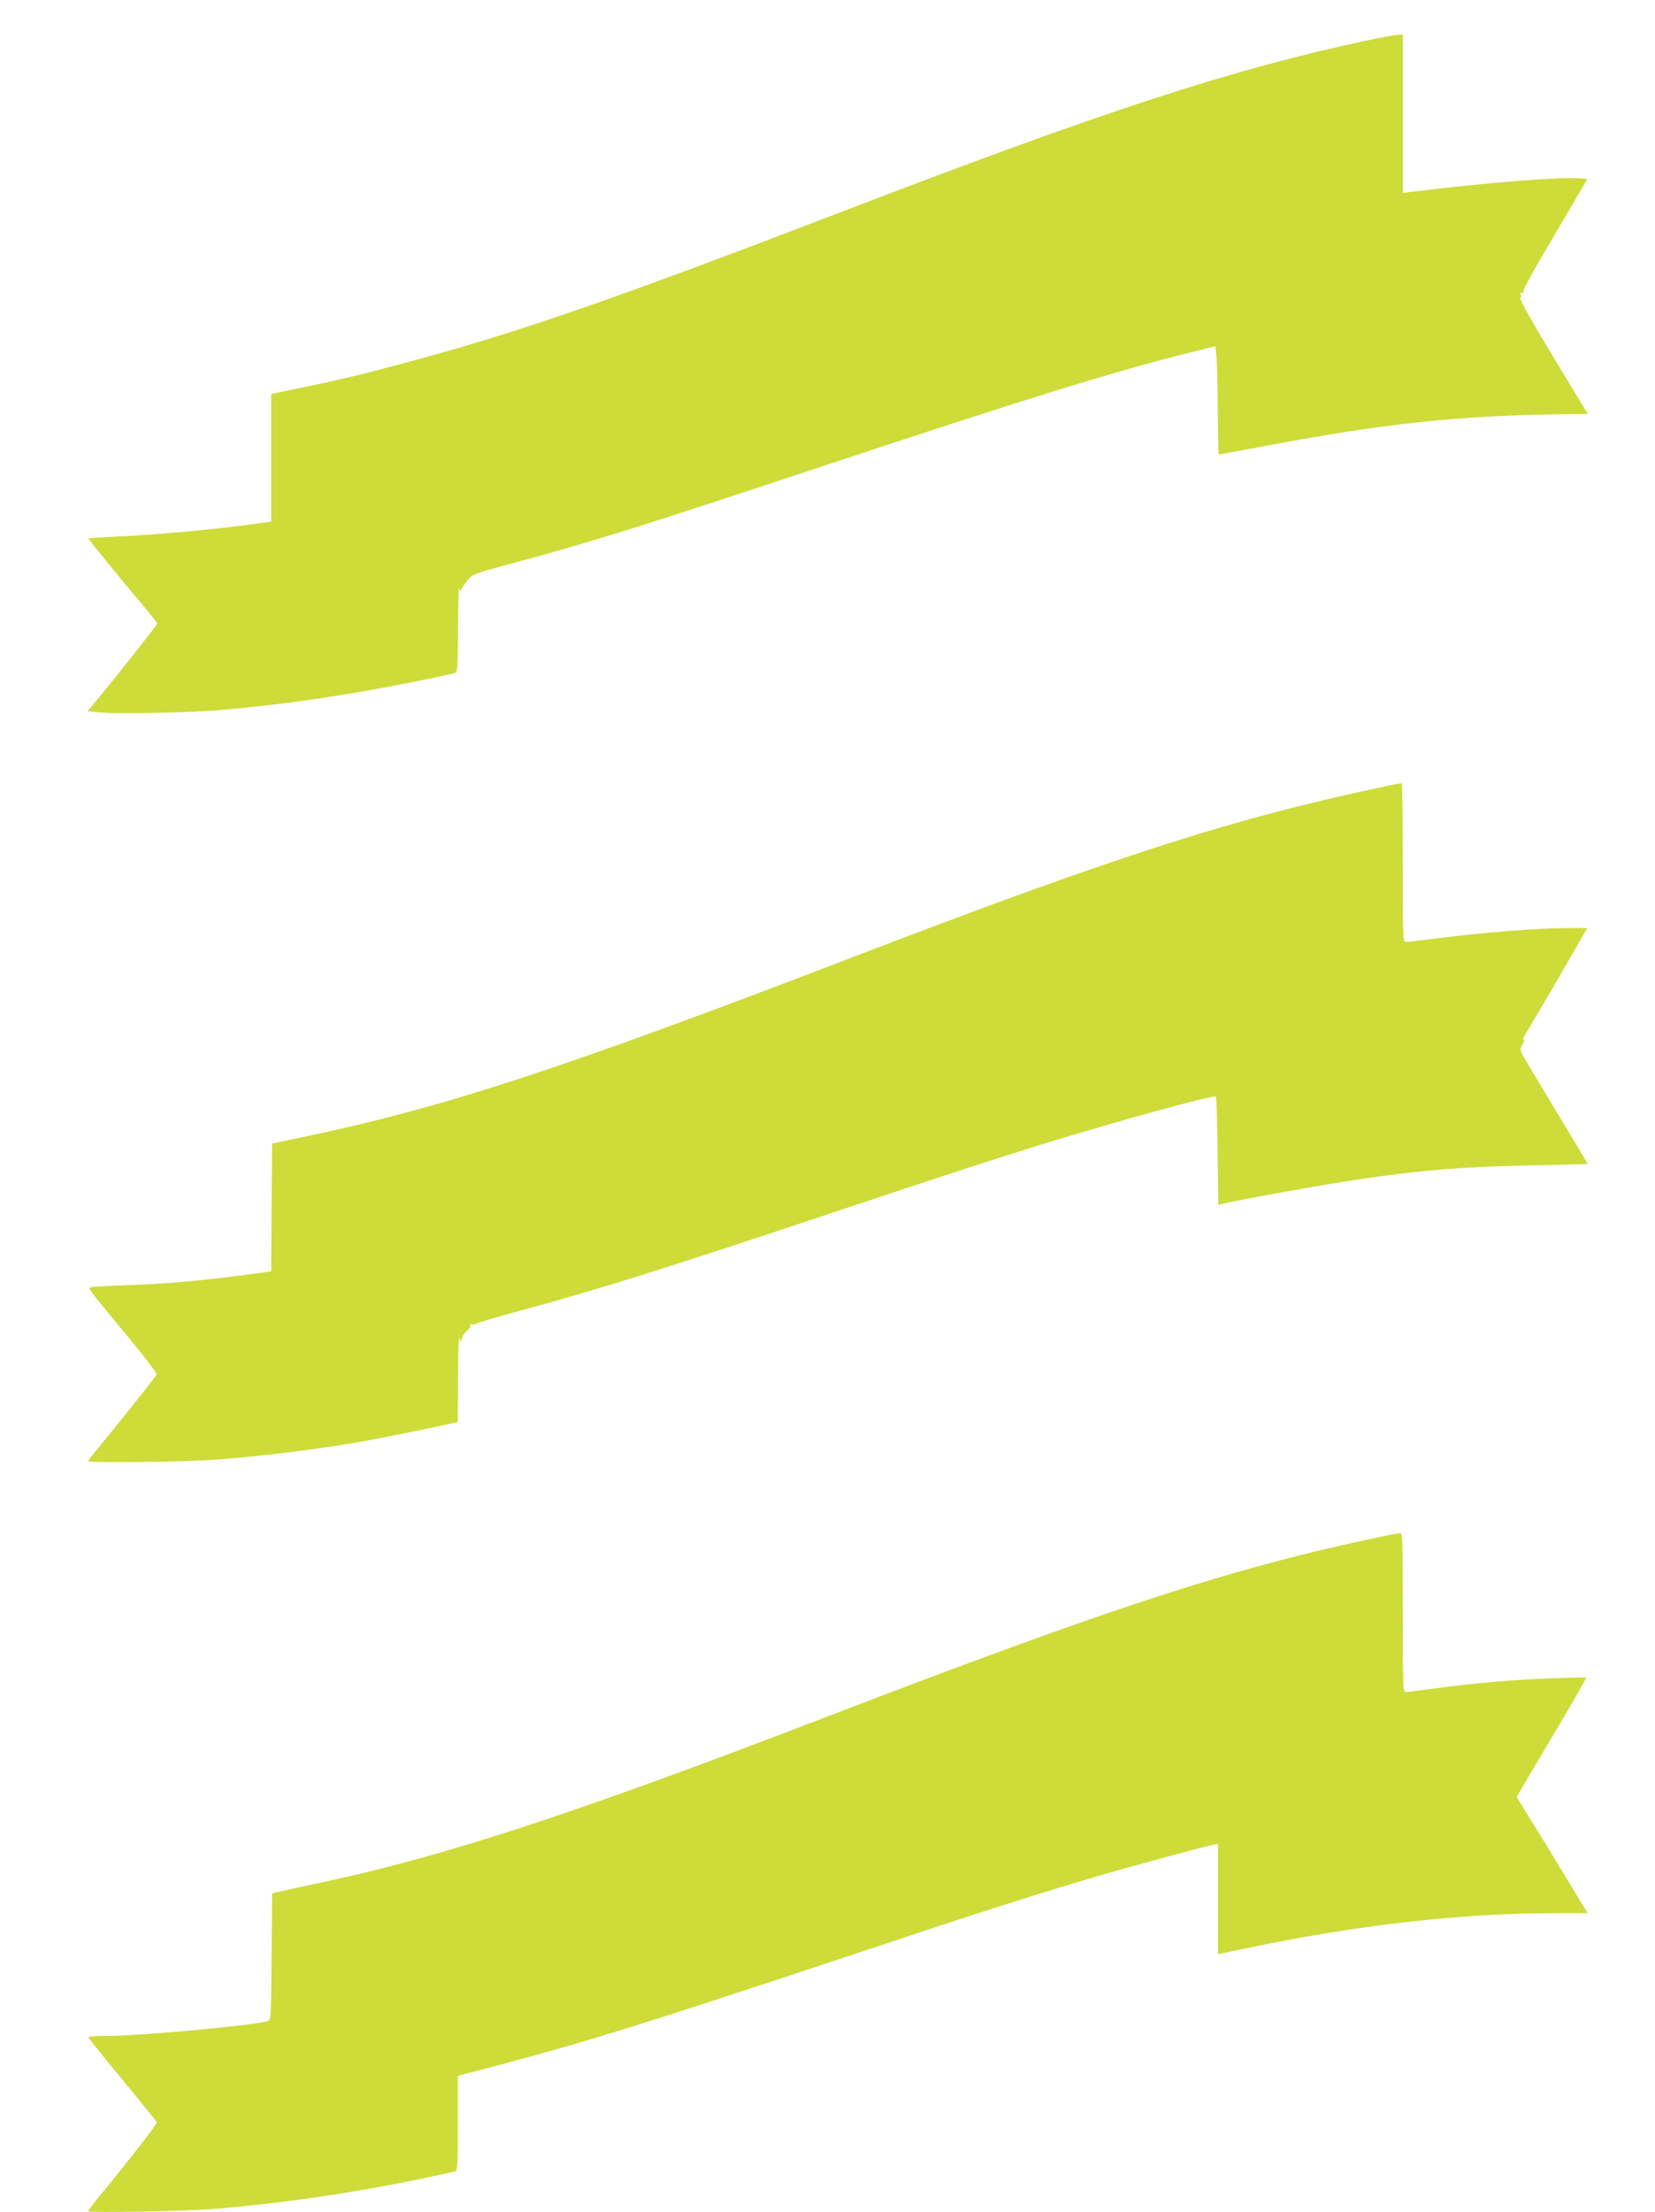 <?xml version="1.0" standalone="no"?>
<!DOCTYPE svg PUBLIC "-//W3C//DTD SVG 20010904//EN"
 "http://www.w3.org/TR/2001/REC-SVG-20010904/DTD/svg10.dtd">
<svg version="1.0" xmlns="http://www.w3.org/2000/svg"
 width="958pt" height="1280pt" viewBox="0 0 958 1280"
 preserveAspectRatio="xMidYMid meet">
<g transform="translate(0,1280) scale(0.1,-0.1)"
fill="#cddc39" stroke="none">
<path d="M7908 12565 c-784 -168 -1514 -406 -3048 -995 -1292 -496 -1847 -689
-2480 -860 -269 -73 -391 -102 -600 -146 -91 -19 -175 -36 -187 -39 l-23 -5 0
-369 0 -369 -73 -10 c-184 -28 -543 -62 -752 -73 -126 -6 -231 -12 -233 -14
-3 -3 207 -261 345 -423 29 -35 53 -66 53 -70 0 -8 -241 -312 -349 -442 l-54
-65 84 -8 c95 -9 484 -1 664 13 276 23 533 56 825 106 177 30 499 94 553 110
16 5 17 27 18 262 1 141 4 246 6 232 5 -24 5 -24 16 -4 7 12 24 35 39 53 24
28 46 36 215 81 508 137 745 211 1903 595 1108 367 1607 522 2050 633 l155 39
6 -56 c4 -31 7 -172 8 -313 1 -142 3 -258 6 -258 2 0 125 23 272 50 682 129
1113 175 1701 183 l163 2 -200 330 c-111 183 -196 334 -191 339 5 5 6 15 3 24
-5 11 -3 13 7 7 9 -5 11 -4 6 3 -4 6 44 98 107 204 63 106 148 252 190 323
l75 130 -46 3 c-120 9 -541 -25 -954 -76 l-68 -8 0 458 0 458 -27 -1 c-16 0
-99 -16 -185 -34z"/>
<path d="M8060 8259 c-903 -188 -1571 -401 -3155 -1009 -1670 -641 -2355 -864
-3170 -1033 l-160 -34 -3 -369 -2 -370 -93 -13 c-303 -41 -523 -61 -742 -67
-110 -4 -206 -10 -212 -13 -14 -7 -14 -6 245 -319 79 -96 141 -179 139 -185
-6 -13 -174 -224 -313 -394 -46 -56 -84 -104 -84 -107 0 -12 573 -5 750 9 308
24 653 69 895 115 155 30 359 71 423 86 l72 16 1 257 c1 141 4 245 8 231 l7
-25 9 25 c4 13 18 33 31 43 14 10 21 24 17 30 -4 6 0 8 10 4 9 -3 17 -2 19 2
2 4 107 36 233 70 485 131 868 252 1885 591 635 212 879 291 1149 375 437 135
1008 292 1019 280 4 -4 8 -146 10 -316 l4 -311 22 6 c95 24 612 116 811 145
362 53 587 70 978 78 180 3 327 7 327 9 0 2 -84 142 -186 311 -103 170 -191
318 -197 331 -8 18 -7 30 8 54 11 20 13 28 5 23 -8 -5 -5 6 7 26 111 187 166
280 256 437 l105 182 -111 0 c-185 0 -517 -27 -811 -66 -61 -8 -118 -14 -128
-14 -17 0 -18 22 -18 460 0 253 -3 460 -7 459 -5 -1 -28 -5 -53 -10z"/>
<path d="M8015 3913 c-873 -182 -1557 -404 -3260 -1058 -1464 -562 -2209 -805
-2950 -959 -93 -20 -183 -40 -200 -44 l-30 -8 -3 -366 c-2 -338 -4 -367 -20
-372 -90 -26 -738 -86 -935 -86 -66 0 -107 -4 -105 -10 2 -5 91 -116 198 -245
107 -130 196 -240 198 -244 3 -9 -155 -213 -306 -396 -50 -60 -92 -114 -92
-119 0 -11 566 -1 740 14 391 32 816 95 1200 176 91 19 173 37 183 40 16 5 17
27 17 279 l0 274 38 10 c646 167 949 260 2217 681 807 269 1046 345 1420 456
195 58 605 169 693 189 l32 7 0 -320 0 -319 183 38 c633 132 1228 199 1769
199 l188 0 -132 218 c-72 119 -164 270 -205 334 -40 65 -73 120 -73 122 0 2
92 157 204 345 112 188 201 343 197 344 -3 2 -96 0 -206 -4 -217 -8 -459 -29
-680 -60 -77 -10 -147 -19 -157 -19 -17 0 -18 26 -18 460 0 432 -1 460 -17
459 -10 -1 -49 -8 -88 -16z"/>
</g>
</svg>
